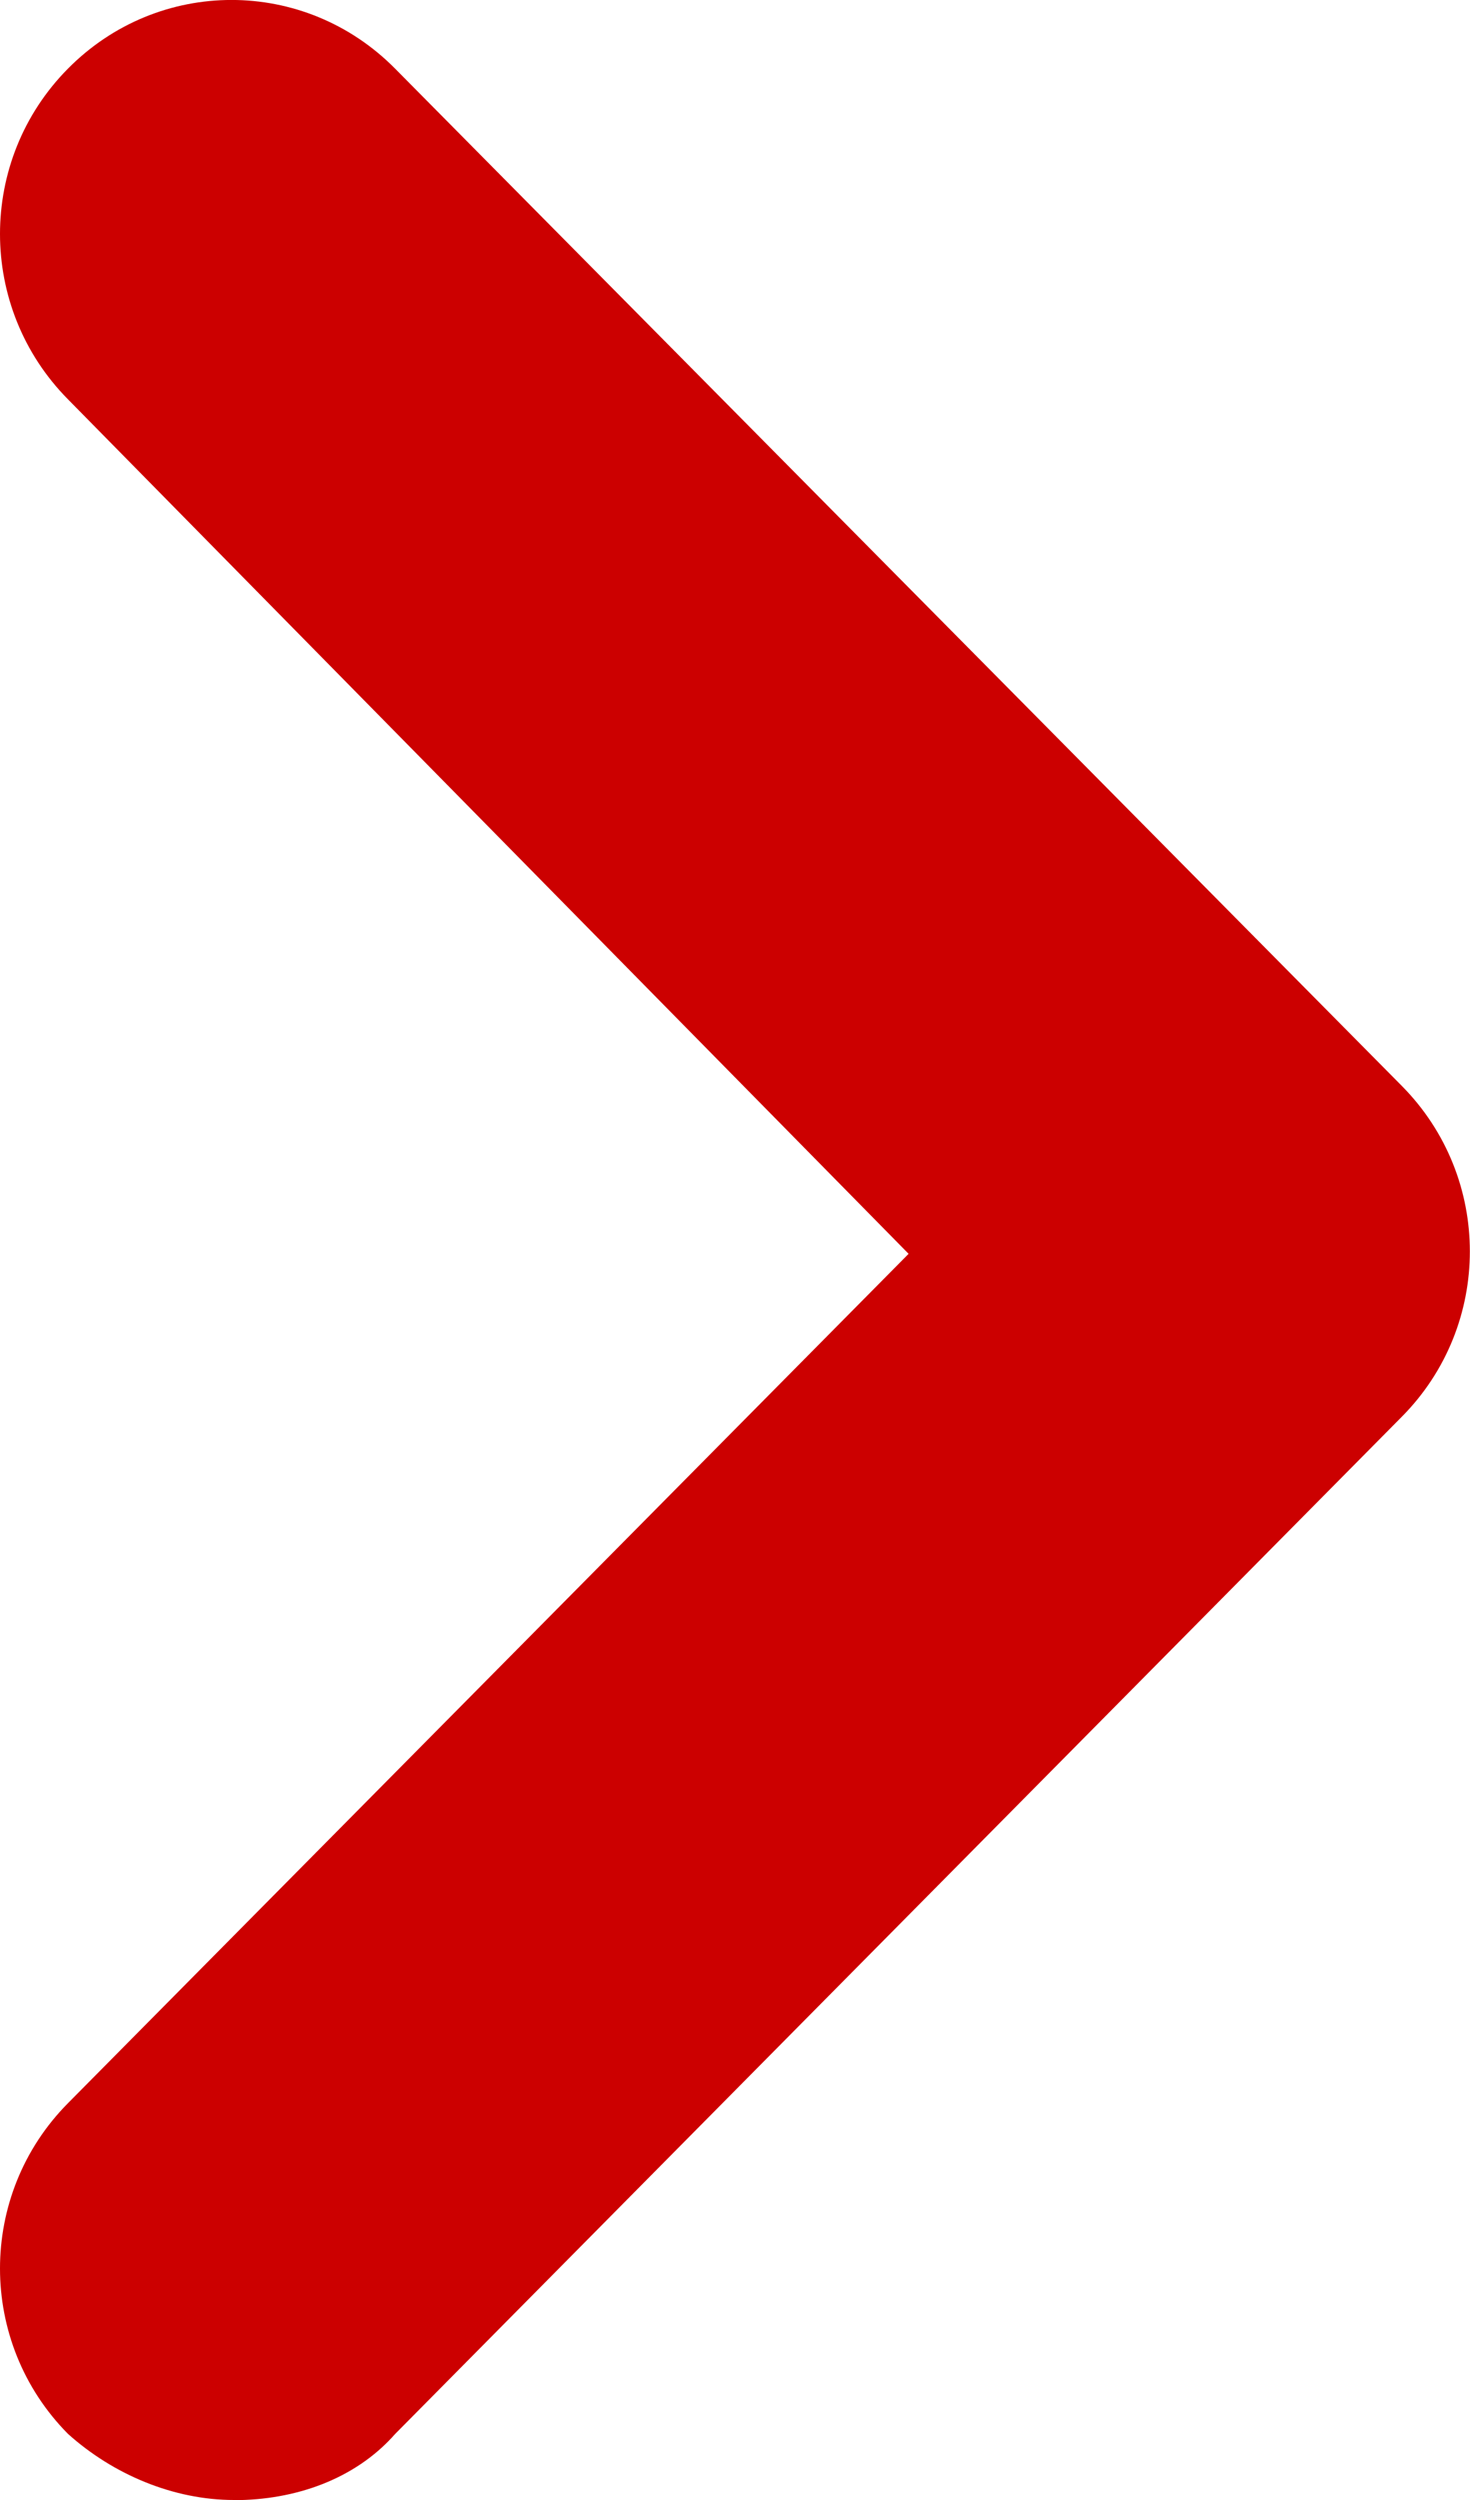 <svg height="17" viewBox="0 0 10 17" width="10" xmlns="http://www.w3.org/2000/svg"><path d="m1.592 17c-.411 0-.822-.173-1.13-.45-.616-.623-.616-1.626 0-2.248l5.719-5.776-5.719-5.811c-.616-.623-.616-1.626 0-2.248.616-.623 1.61-.623 2.226 0l6.849 6.918c.616.623.616 1.626 0 2.248l-6.849 6.918c-.274.311-.685.45-1.096.45z" fill="#c00"/></svg>